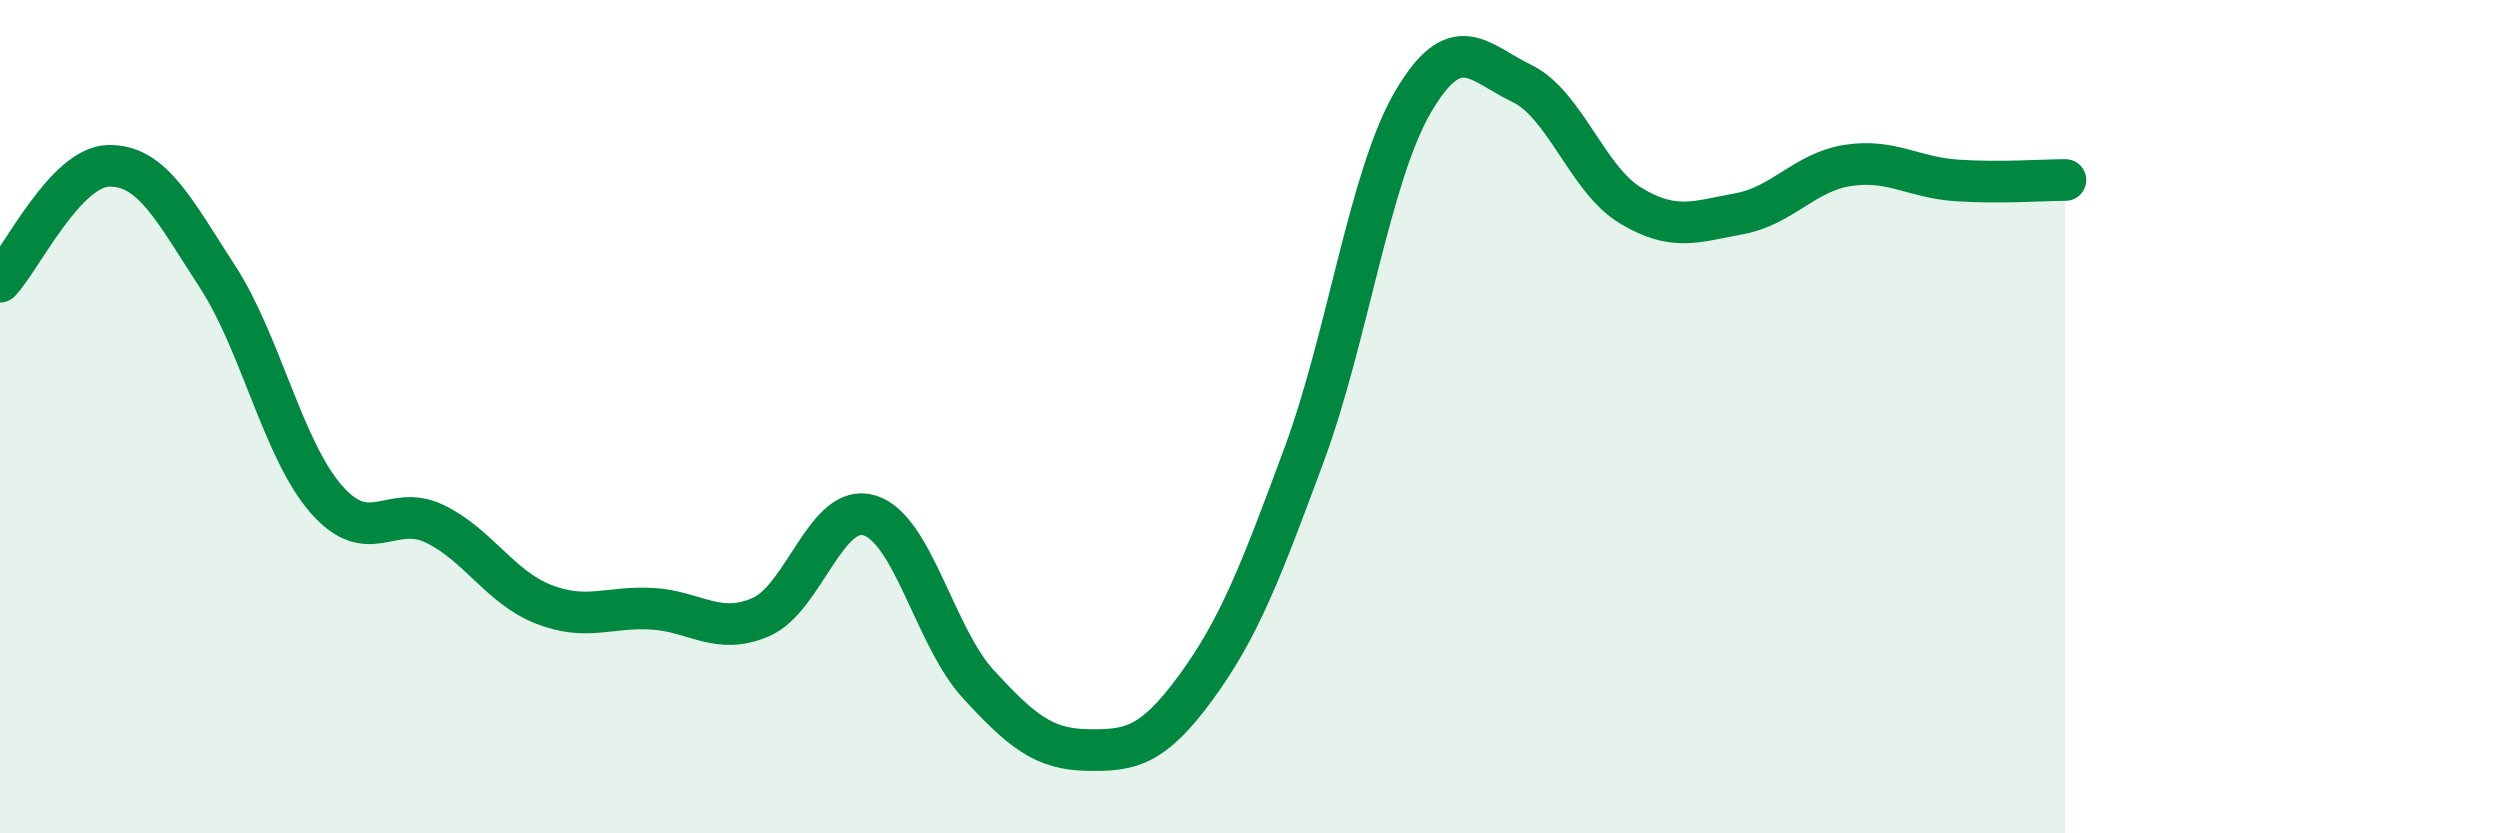 
    <svg width="60" height="20" viewBox="0 0 60 20" xmlns="http://www.w3.org/2000/svg">
      <path
        d="M 0,6.76 C 0.52,6.2 1.57,4 2.61,3.98 C 3.65,3.96 4.18,5.04 5.22,6.64 C 6.26,8.24 6.79,10.79 7.83,11.98 C 8.87,13.17 9.39,12.07 10.43,12.57 C 11.47,13.07 12,14.09 13.04,14.5 C 14.08,14.91 14.61,14.55 15.65,14.61 C 16.69,14.67 17.22,15.26 18.26,14.81 C 19.3,14.36 19.83,12.05 20.87,12.37 C 21.91,12.69 22.44,15.29 23.48,16.42 C 24.52,17.55 25.05,17.98 26.09,18 C 27.13,18.02 27.66,17.92 28.7,16.5 C 29.74,15.08 30.26,13.72 31.3,10.91 C 32.34,8.1 32.87,4.23 33.91,2.45 C 34.95,0.67 35.48,1.5 36.52,2 C 37.56,2.5 38.09,4.3 39.13,4.93 C 40.17,5.56 40.7,5.32 41.74,5.13 C 42.78,4.94 43.31,4.13 44.35,3.97 C 45.39,3.81 45.92,4.26 46.96,4.33 C 48,4.4 49.05,4.32 49.57,4.32L49.57 20L0 20Z"
        fill="#008740"
        opacity="0.1"
        stroke-linecap="round"
        stroke-linejoin="round"
      />
      <path
        d="M 0,6.76 C 0.52,6.2 1.57,4 2.61,3.98 C 3.65,3.96 4.18,5.04 5.22,6.64 C 6.26,8.24 6.79,10.79 7.83,11.98 C 8.87,13.17 9.39,12.07 10.43,12.57 C 11.47,13.07 12,14.09 13.04,14.5 C 14.08,14.91 14.61,14.55 15.65,14.61 C 16.69,14.67 17.22,15.26 18.26,14.81 C 19.3,14.36 19.83,12.05 20.87,12.37 C 21.91,12.69 22.44,15.29 23.48,16.42 C 24.52,17.55 25.05,17.98 26.09,18 C 27.13,18.02 27.66,17.92 28.7,16.5 C 29.74,15.08 30.26,13.72 31.3,10.91 C 32.34,8.1 32.87,4.23 33.91,2.45 C 34.95,0.67 35.48,1.5 36.52,2 C 37.56,2.5 38.09,4.3 39.13,4.93 C 40.17,5.56 40.7,5.32 41.74,5.13 C 42.78,4.94 43.31,4.13 44.35,3.97 C 45.39,3.81 45.92,4.26 46.96,4.33 C 48,4.4 49.05,4.32 49.57,4.32"
        stroke="#008740"
        stroke-width="1"
        fill="none"
        stroke-linecap="round"
        stroke-linejoin="round"
      />
    </svg>
  